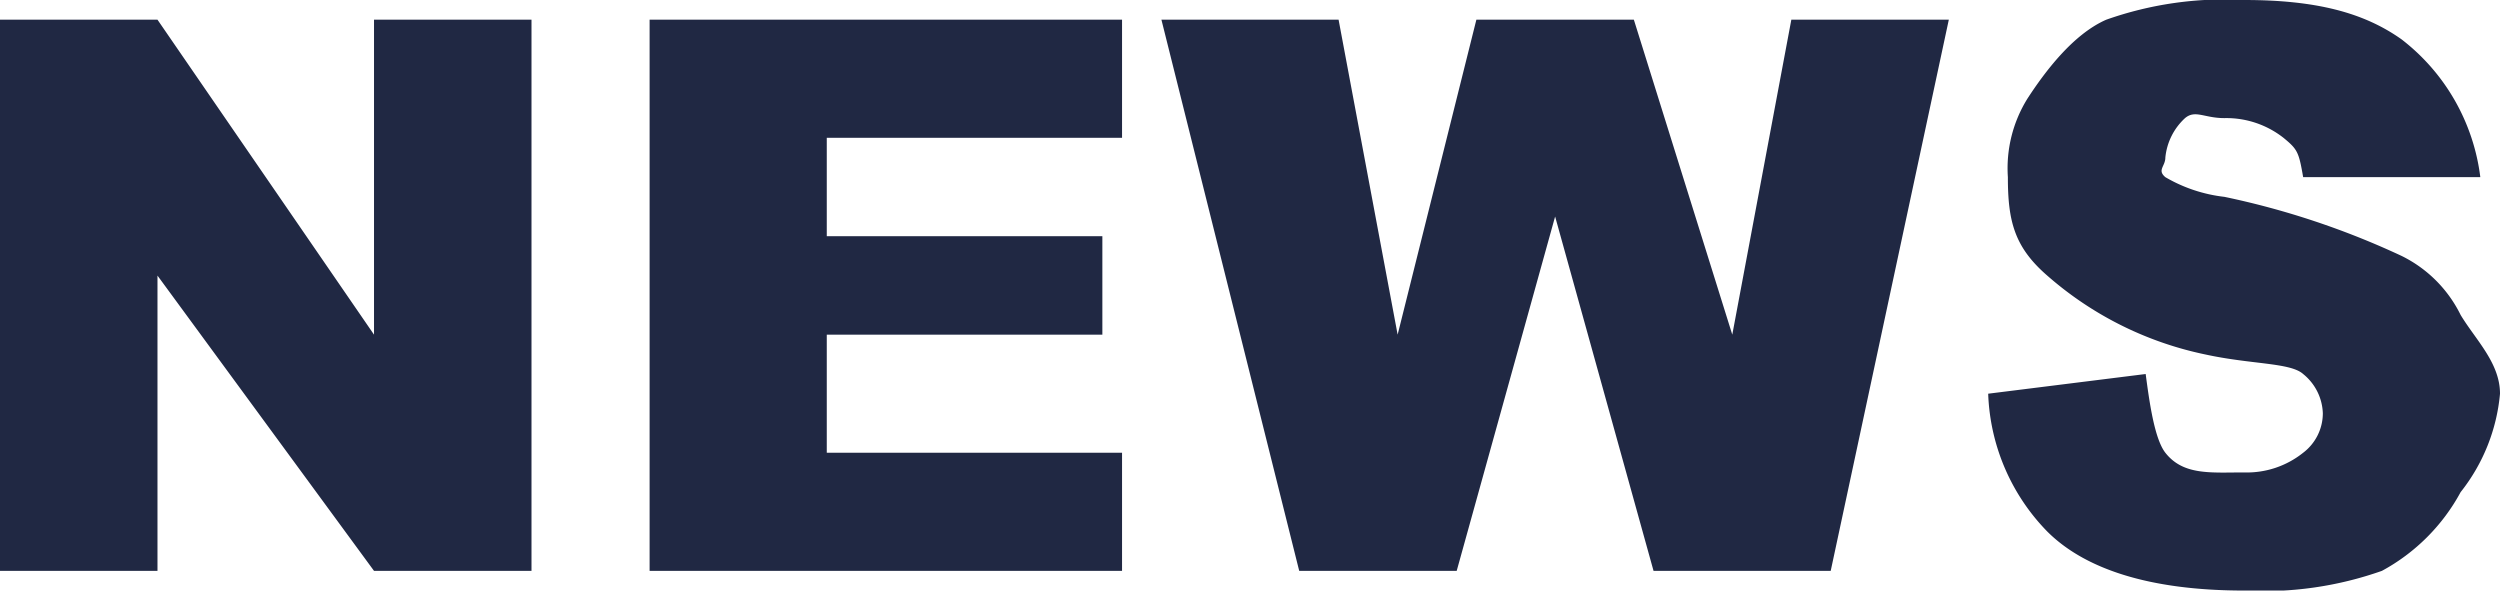<svg xmlns="http://www.w3.org/2000/svg" width="127" height="30" viewBox="0 0 127 30">
  <path id="img_NEWS" d="M3-28.488h8l11,16v-16h8v28H22l-11-15v15H3Zm33,0H60v6H45v5H59v5H45v6H60v6H36Zm26,0h9l3,16,4-16h8l5,16,3-16h8l-6,28H87l-5-18-5,18H69Zm42,19,8-1c.182,1.367.44,3.284,1,4,.911,1.159,2.307,1,4,1a4.581,4.581,0,0,0,3-1,2.521,2.521,0,0,0,1-2,2.672,2.672,0,0,0-1-2c-.651-.586-2.63-.479-5-1a17.6,17.6,0,0,1-8-4c-1.667-1.445-2-2.76-2-5a6.7,6.7,0,0,1,1-4c.853-1.309,2.288-3.251,4-4a18.01,18.01,0,0,1,7-1c3.659,0,6.079.639,8,2a10.455,10.455,0,0,1,4,7h-9c-.221-1.289-.29-1.414-1-2a4.7,4.7,0,0,0-3-1c-1.029,0-1.479-.436-2,0a3.131,3.131,0,0,0-1,2c0,.456-.43.635,0,1a7.661,7.661,0,0,0,3,1,41.122,41.122,0,0,1,9,3,6.572,6.572,0,0,1,3,3c.762,1.263,2,2.438,2,4a9.406,9.406,0,0,1-2,5,9.9,9.9,0,0,1-4,4,18.014,18.014,0,0,1-7,1c-4.87,0-8.125-1.125-10-3A10.544,10.544,0,0,1,104-9.488Z" transform="translate(-3 29.488)" fill="#202843"/>
</svg>
